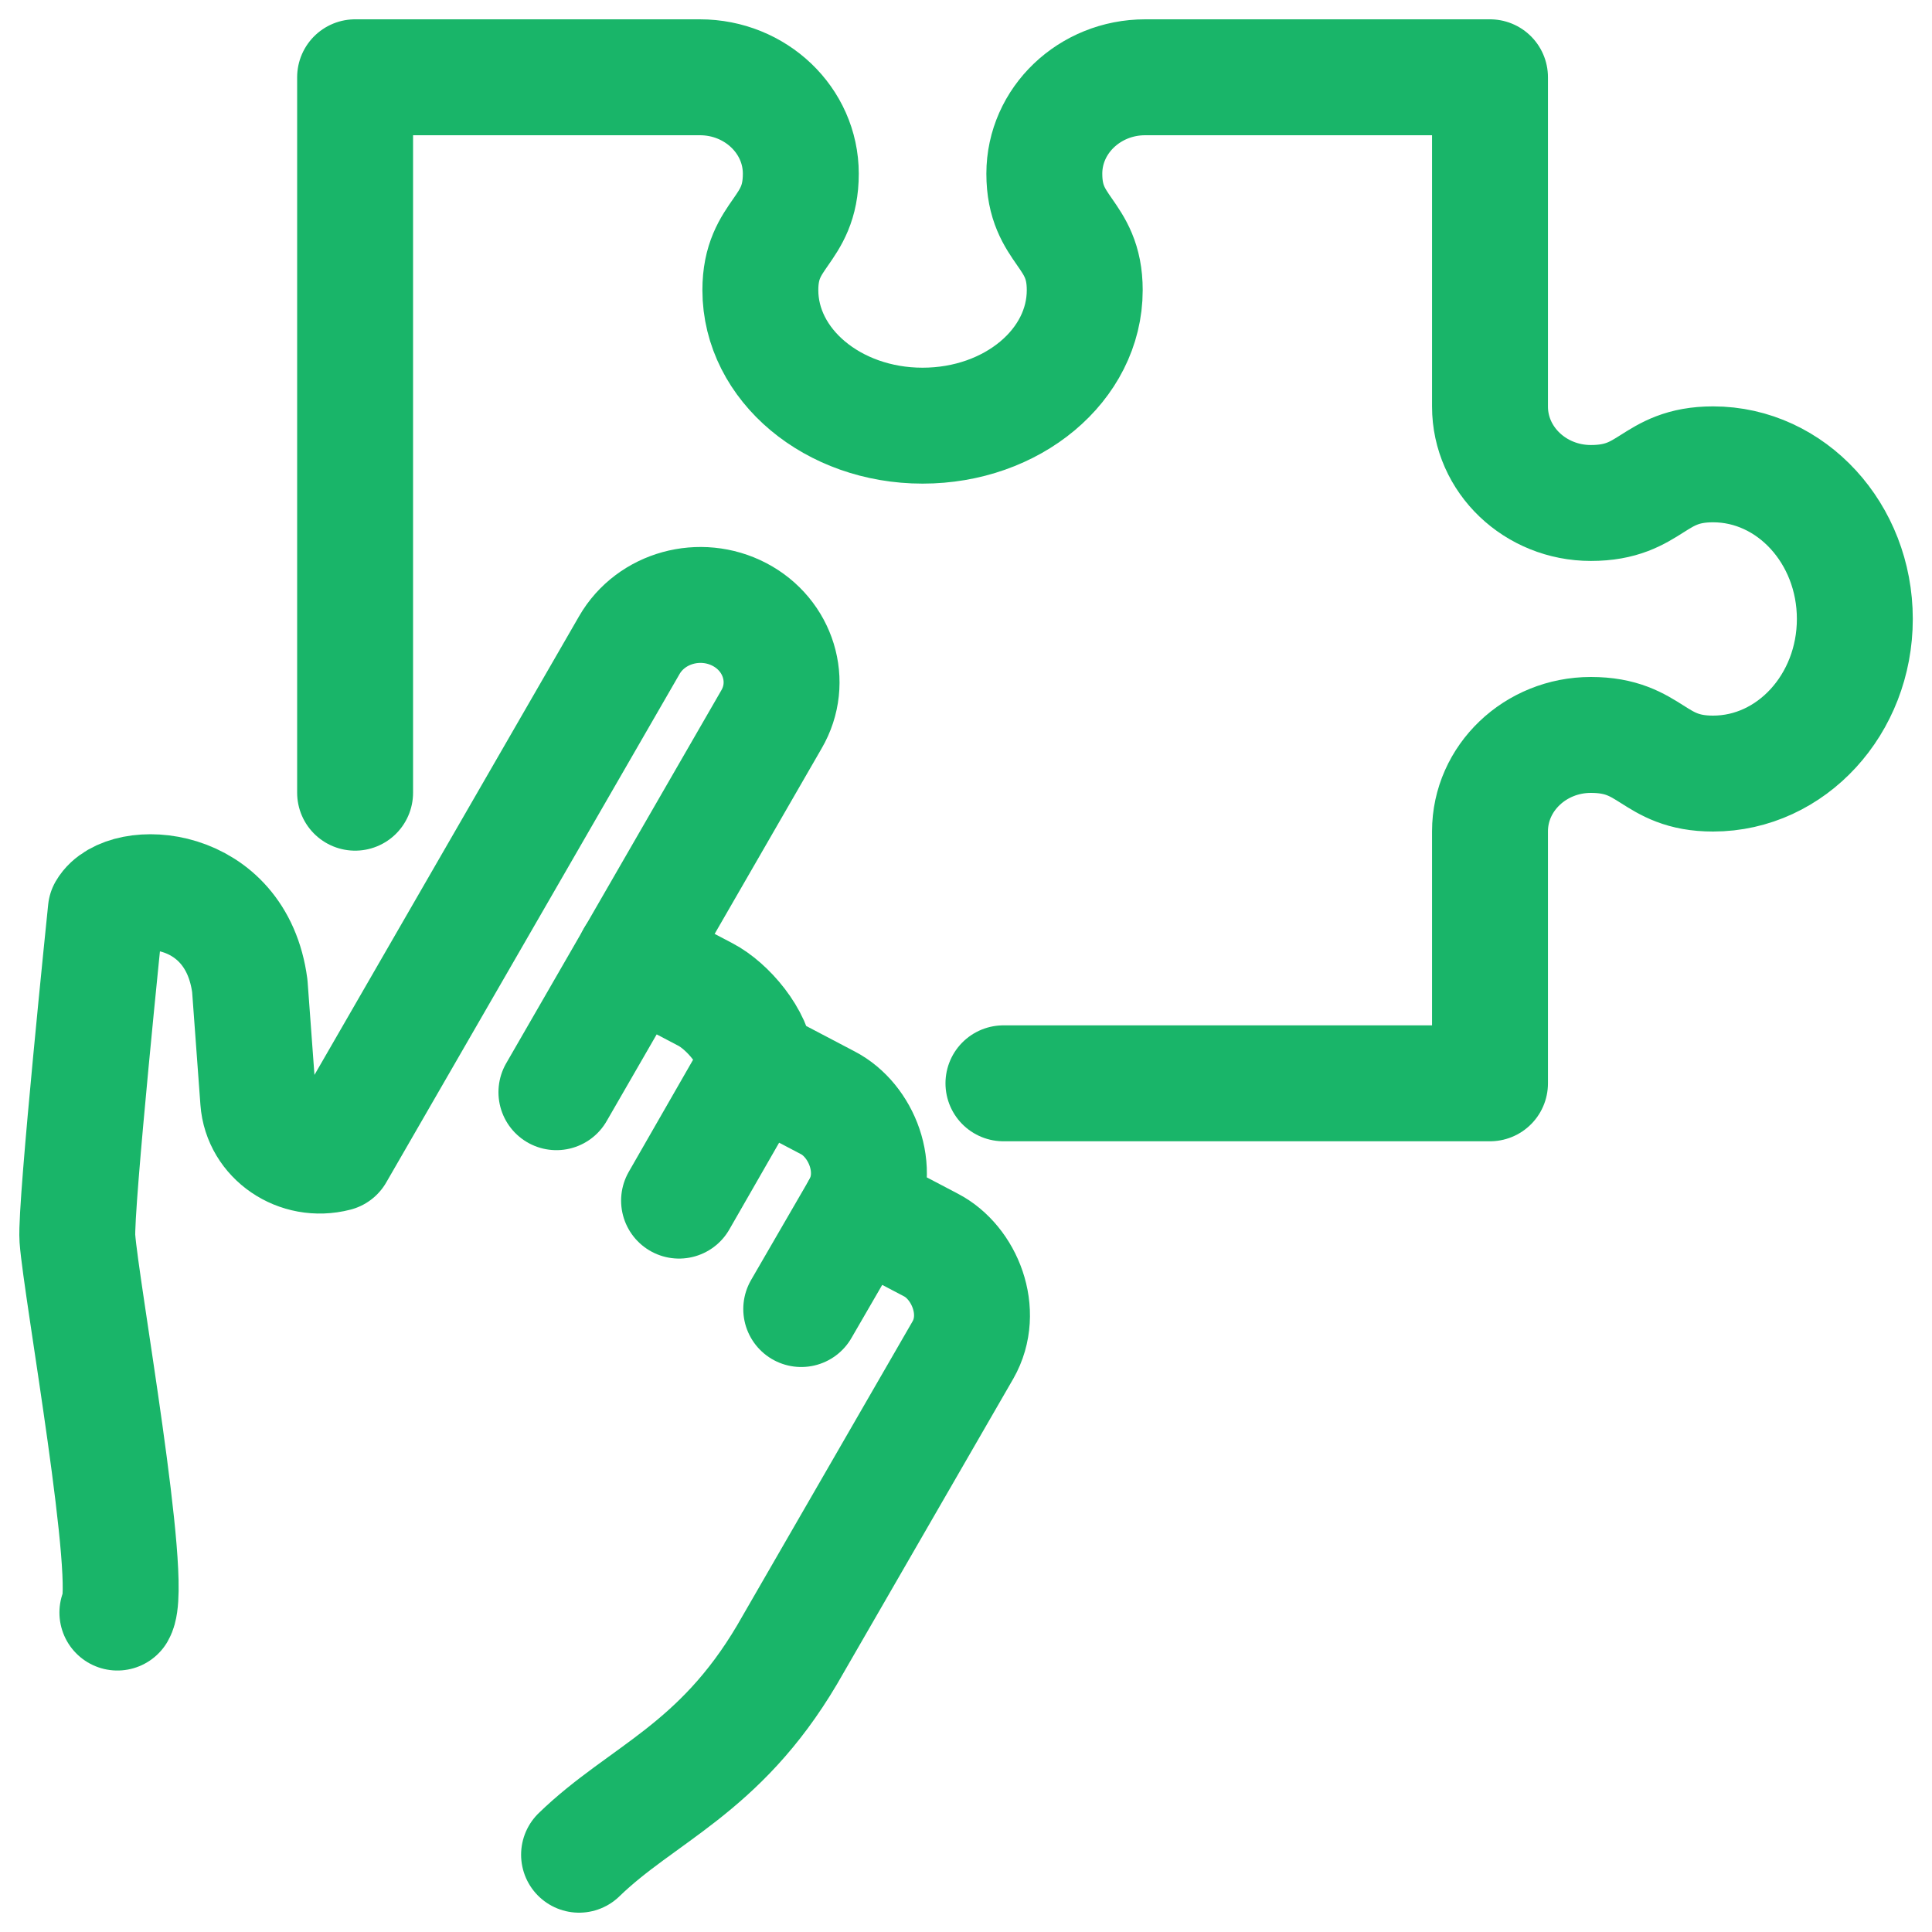 <svg width="50" height="50" viewBox="0 0 50 50" fill="none" xmlns="http://www.w3.org/2000/svg">
<path d="M9.19 20.515V2H18.114C19.552 2 20.725 3.115 20.725 4.495C20.725 6.013 19.678 6.013 19.678 7.508C19.678 9.44 21.553 11.016 23.876 11.016C26.199 11.016 28.073 9.452 28.073 7.508C28.073 6.002 27.027 6.002 27.027 4.495C27.027 3.115 28.2 2 29.637 2H38.561V10.521C38.561 11.902 39.734 13.017 41.172 13.017C42.759 13.017 42.759 12.017 44.334 12.017C46.358 12.017 48.003 13.81 48.003 16.018C48.003 18.227 46.358 20.02 44.334 20.02C42.759 20.02 42.759 19.02 41.172 19.02C39.734 19.02 38.561 20.136 38.561 21.515V28.036H25.969" stroke="#19B569" stroke-width="3" stroke-linecap="round" stroke-linejoin="round"/>
<path d="M14.4 28.266L19.966 18.617C20.529 17.651 20.15 16.433 19.138 15.903C18.126 15.374 16.849 15.72 16.286 16.697L8.696 29.853C7.718 30.106 6.752 29.439 6.683 28.485L6.465 25.517C6.108 22.815 3.233 22.712 2.739 23.562C2.739 23.562 1.945 31.244 2.003 32.05C2.095 33.349 3.475 40.985 3.038 41.733" stroke="#19B569" stroke-width="3" stroke-linecap="round" stroke-linejoin="round"/>
<path d="M19.587 27.564L17.574 31.072" stroke="#19B569" stroke-width="3" stroke-linecap="round" stroke-linejoin="round"/>
<path d="M22.255 31.256L20.736 33.878" stroke="#19B569" stroke-width="3" stroke-linecap="round" stroke-linejoin="round"/>
<path d="M14.986 48C16.608 46.425 18.609 45.803 20.369 42.825L24.922 34.936C25.486 33.947 24.957 32.67 24.095 32.222L22.255 31.256C22.818 30.267 22.289 28.991 21.427 28.542L19.587 27.576C19.541 26.863 18.828 26.035 18.253 25.736L16.413 24.77" stroke="#19B569" stroke-width="3" stroke-linecap="round" stroke-linejoin="round"/>
</svg>
